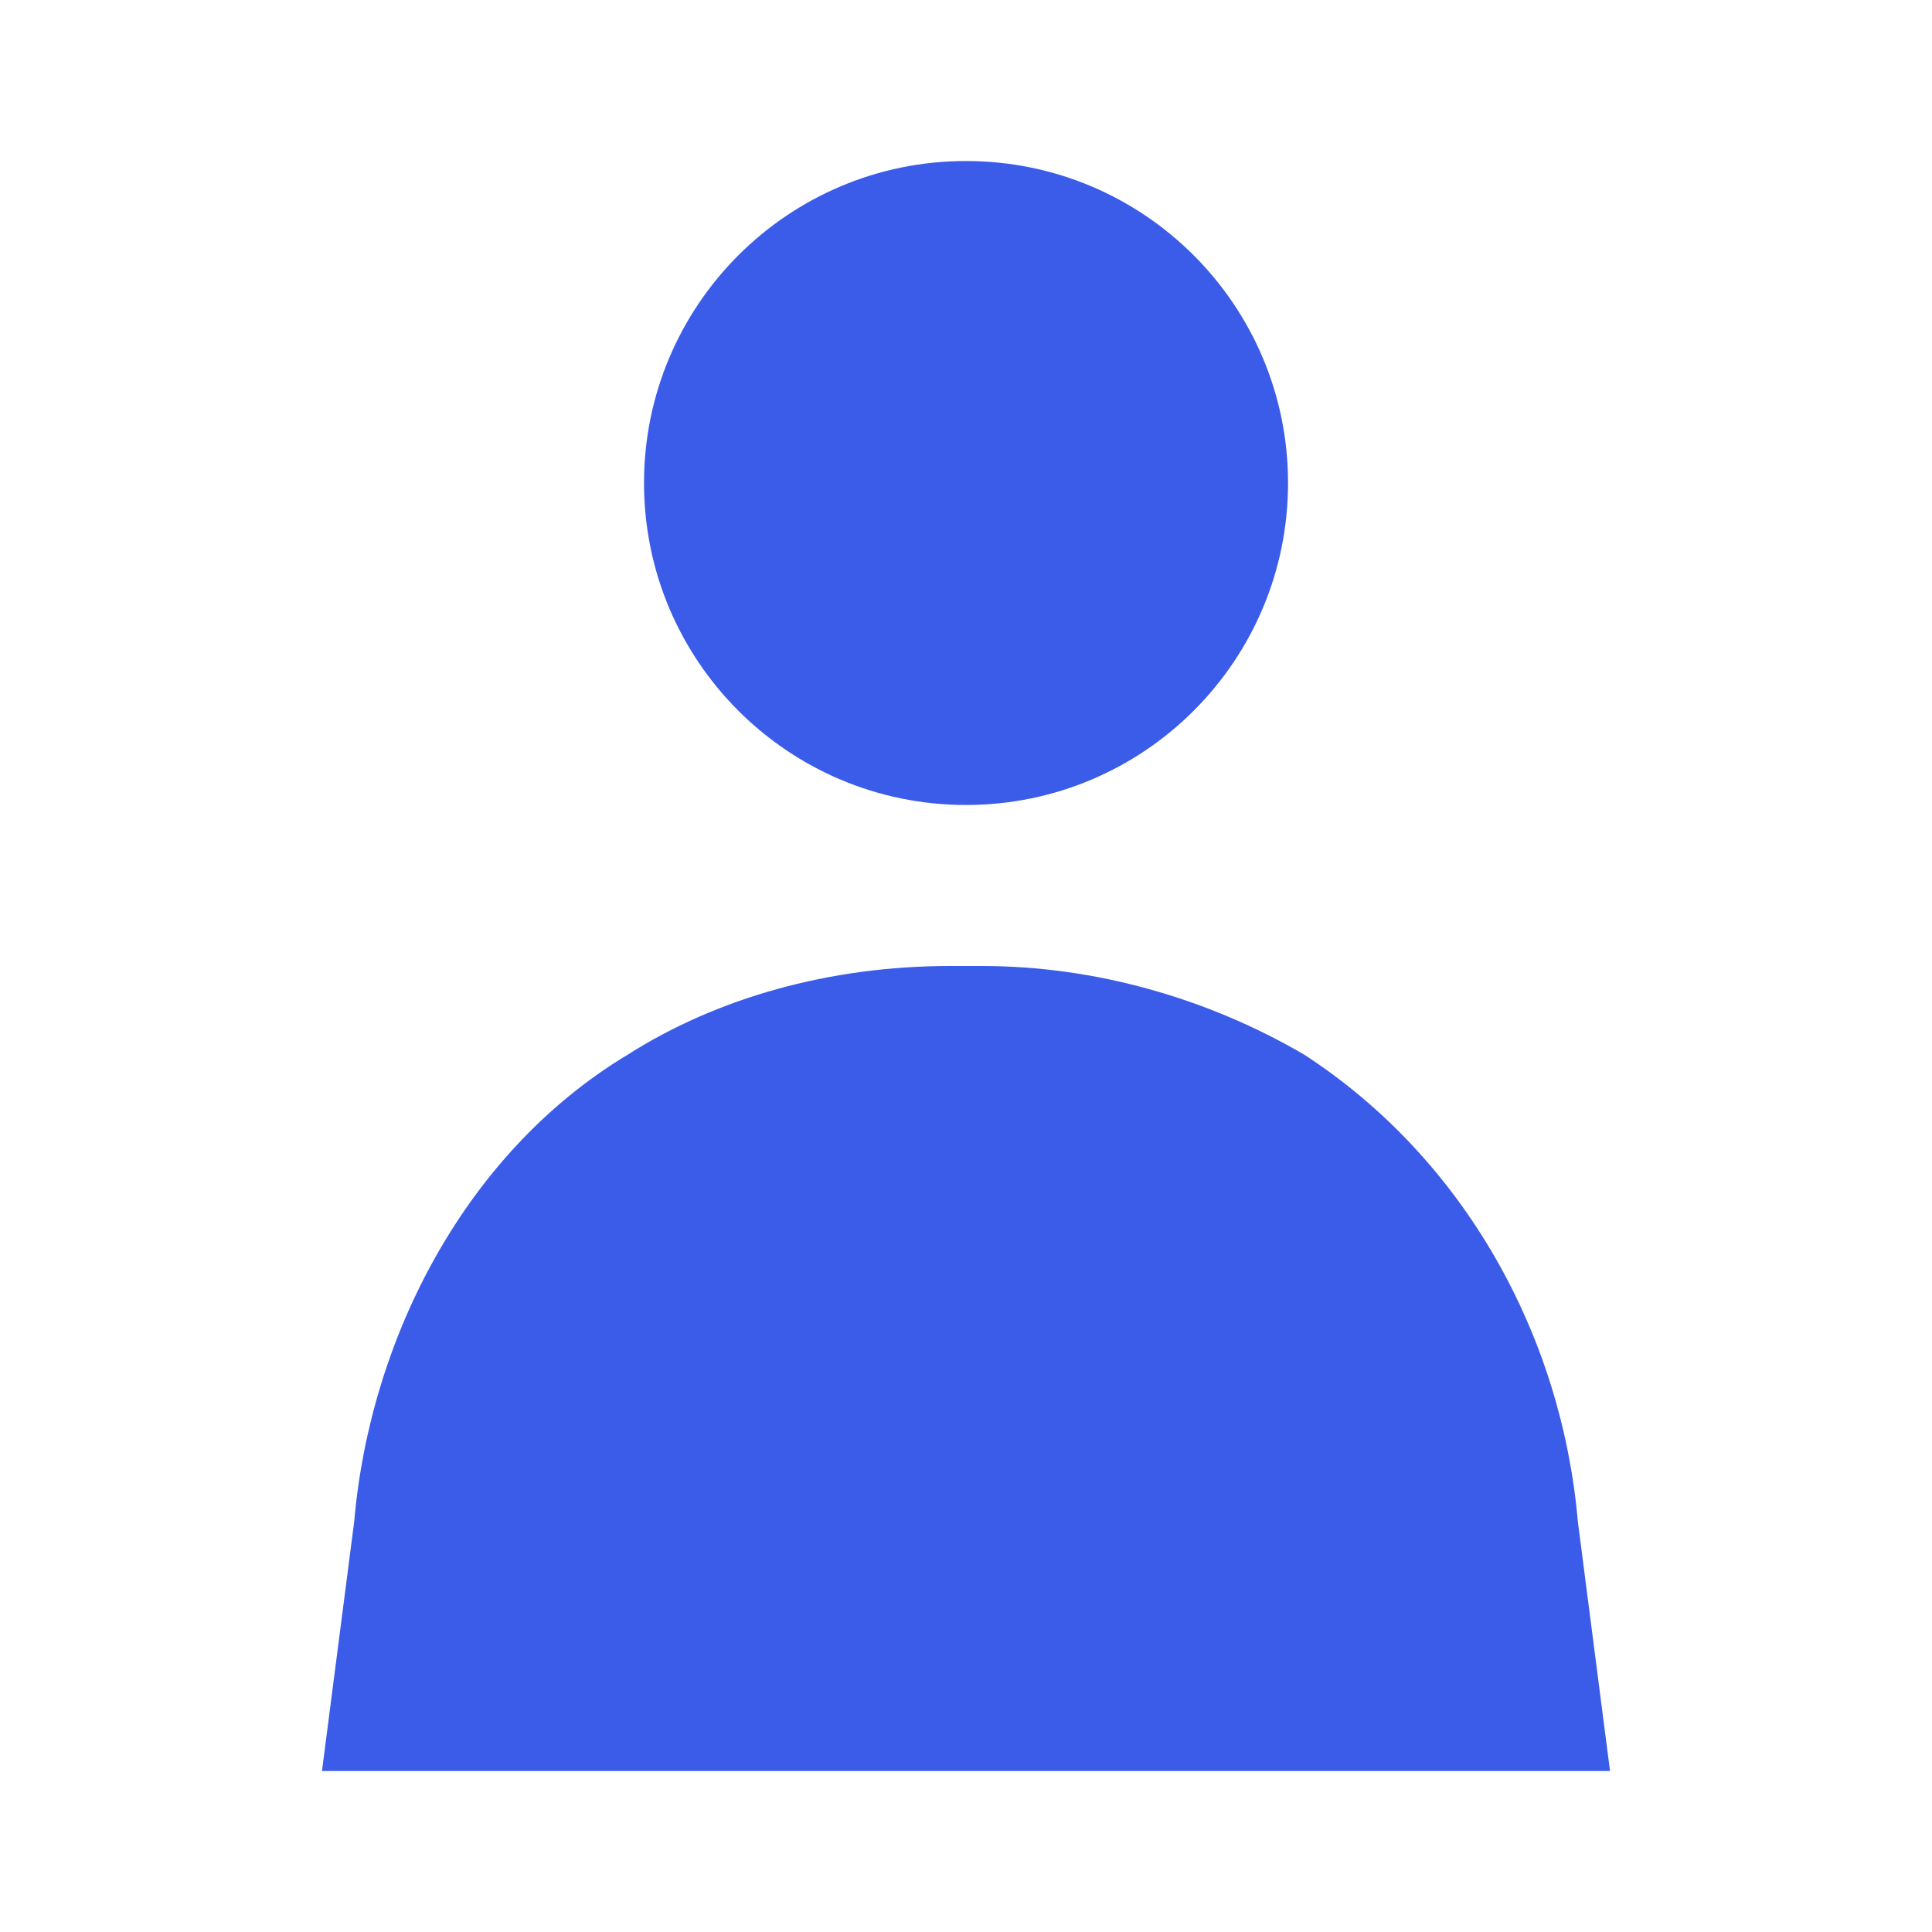 <svg width="32" height="32" viewBox="0 0 32 32" fill="none" xmlns="http://www.w3.org/2000/svg">
<path d="M16 13.333C18.946 13.333 21.334 10.946 21.334 8C21.334 5.055 18.946 2.667 16 2.667C13.055 2.667 10.667 5.055 10.667 8C10.667 10.946 13.055 13.333 16 13.333Z" fill="#3A5CE9"/>
<path d="M15.733 16C13.733 16 11.867 16.533 10.4 17.467C7.734 19.067 6.133 22.133 5.867 25.2L5.333 29.333H16H26.667L26.134 25.2C25.867 22.133 24.267 19.2 21.6 17.467C20 16.533 18.134 16 16.267 16H15.733Z" fill="#3A5CE9"/>
</svg>
